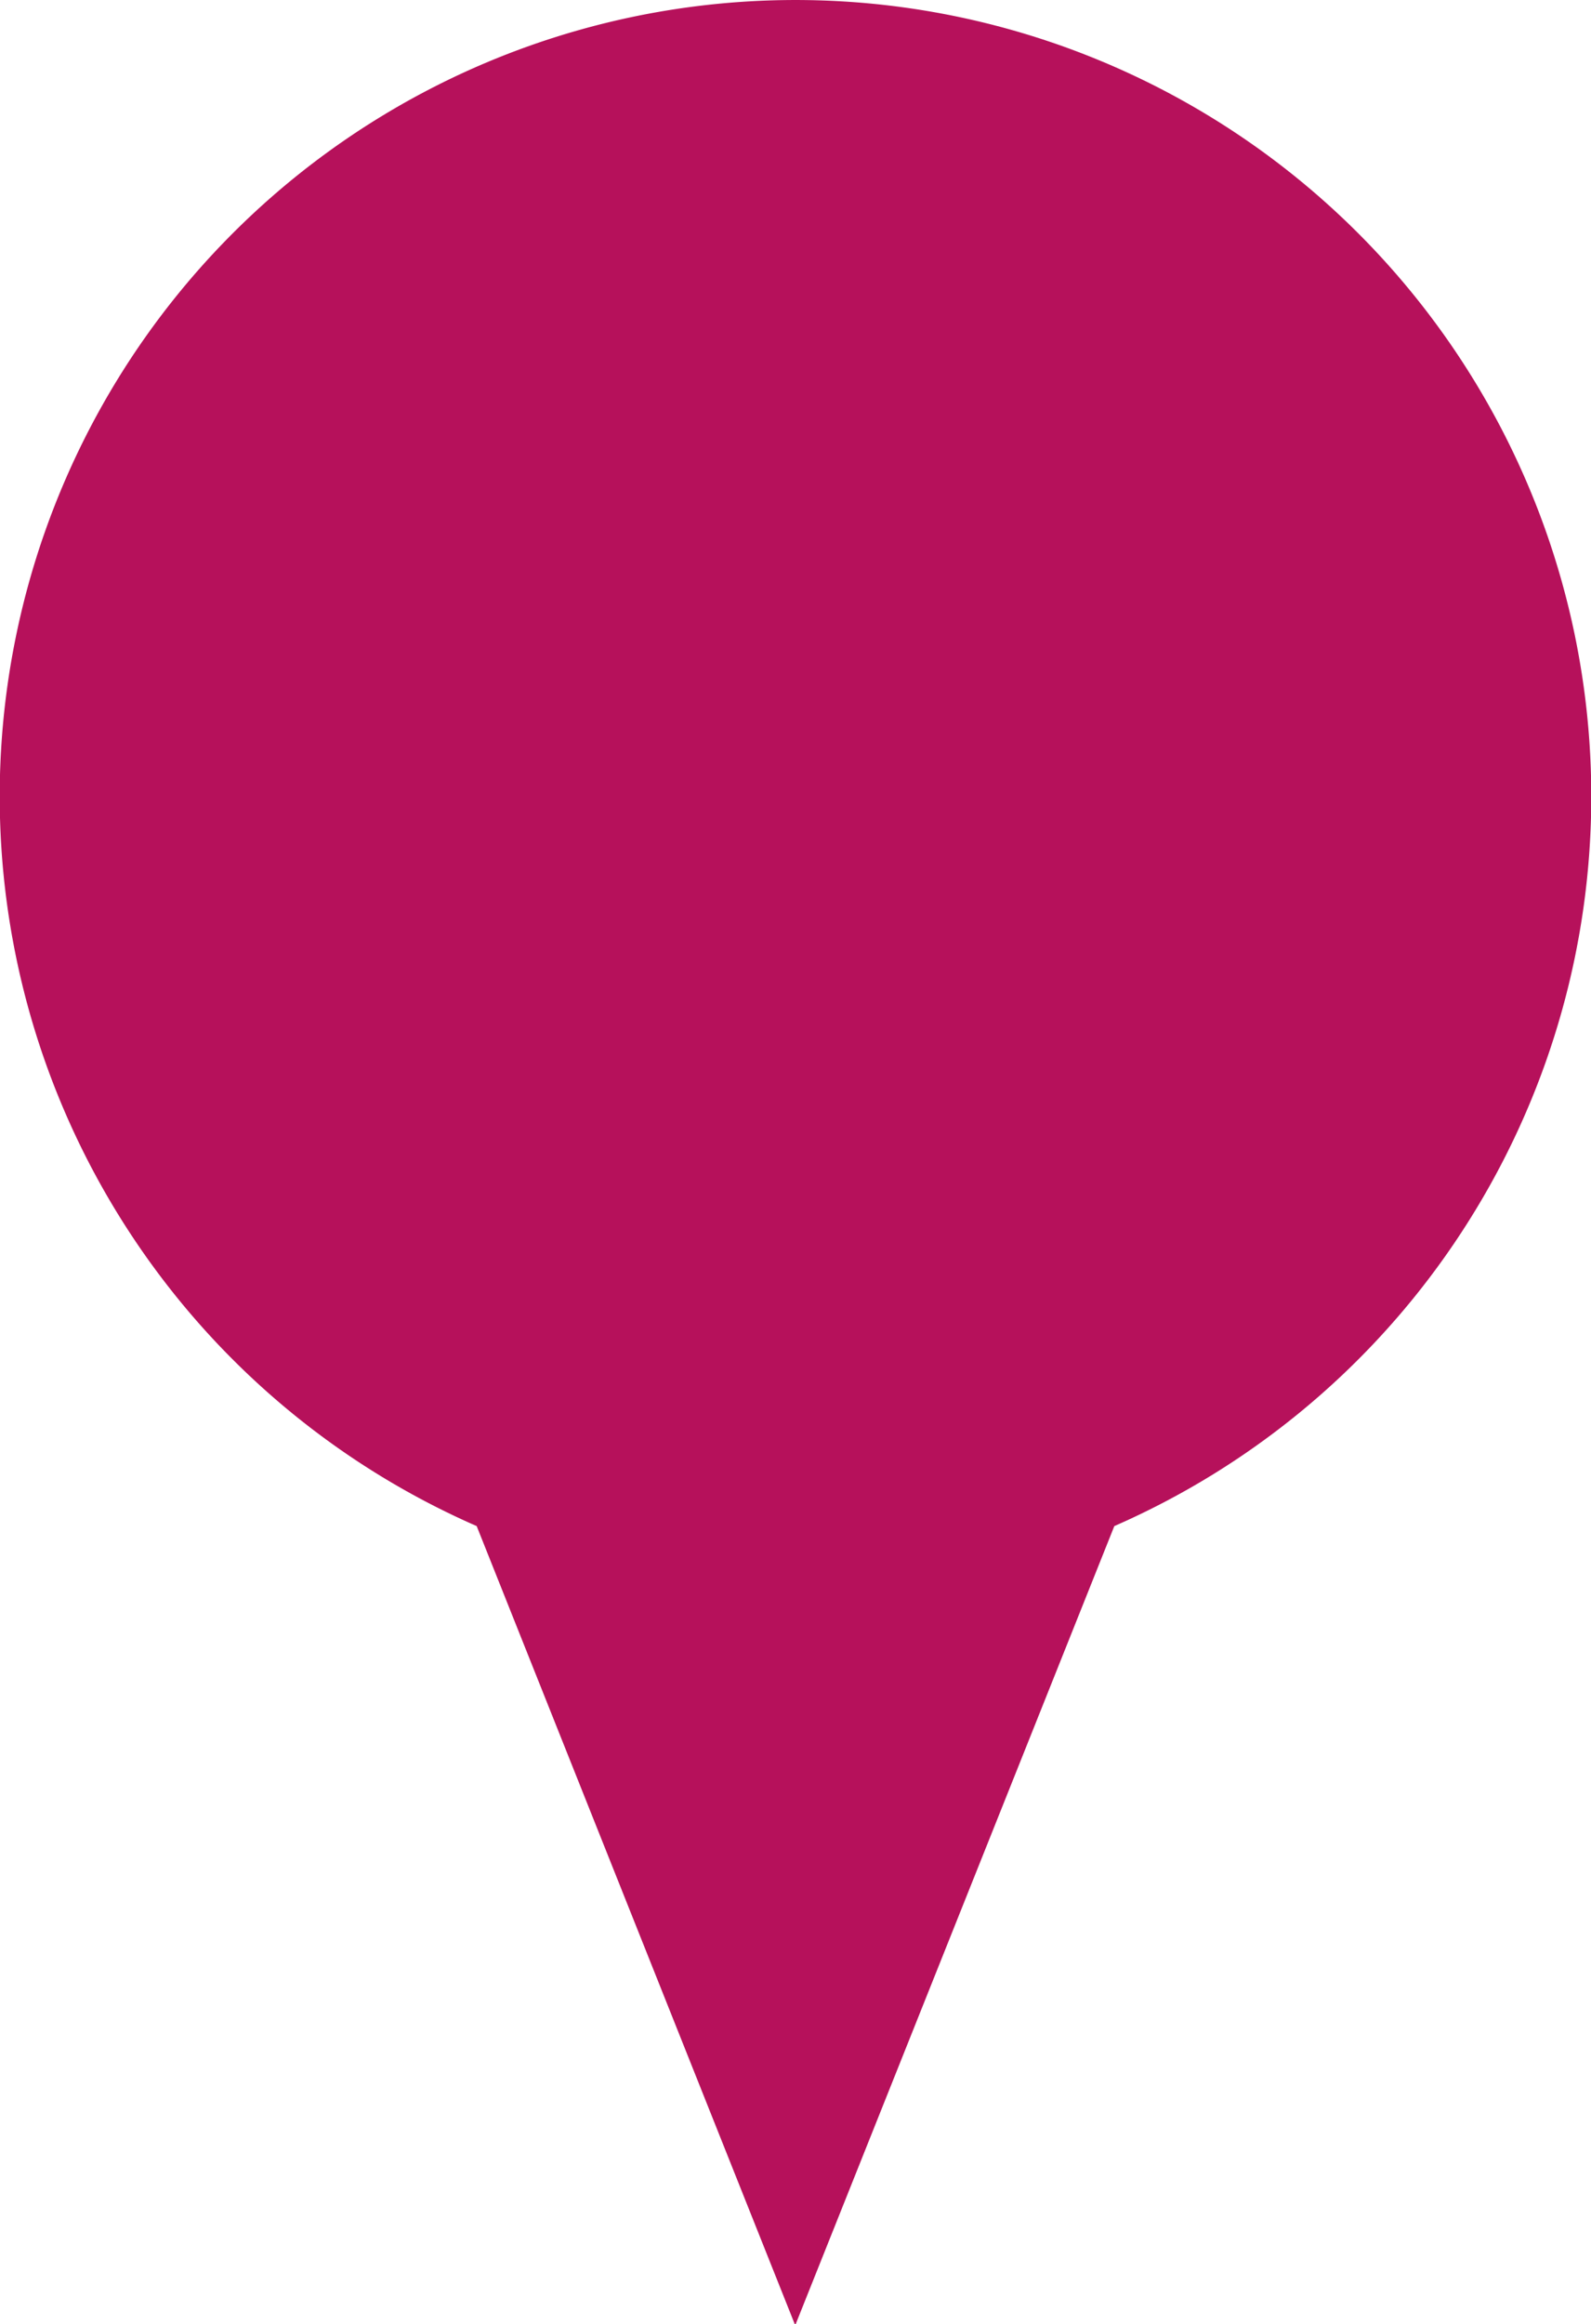 <svg xmlns="http://www.w3.org/2000/svg" viewBox="0 0 28.17 41.12"><defs><style>.cls-1{fill:#b6115b;}</style></defs><title>Transport (2)</title><g id="Ebene_2" data-name="Ebene 2"><g id="Ebene_1-2" data-name="Ebene 1"><path id="Transport" class="cls-1" d="M8.44,27l5.64,14.14L19.73,27A14.09,14.09,0,1,0,8.44,27Z"/></g></g></svg>